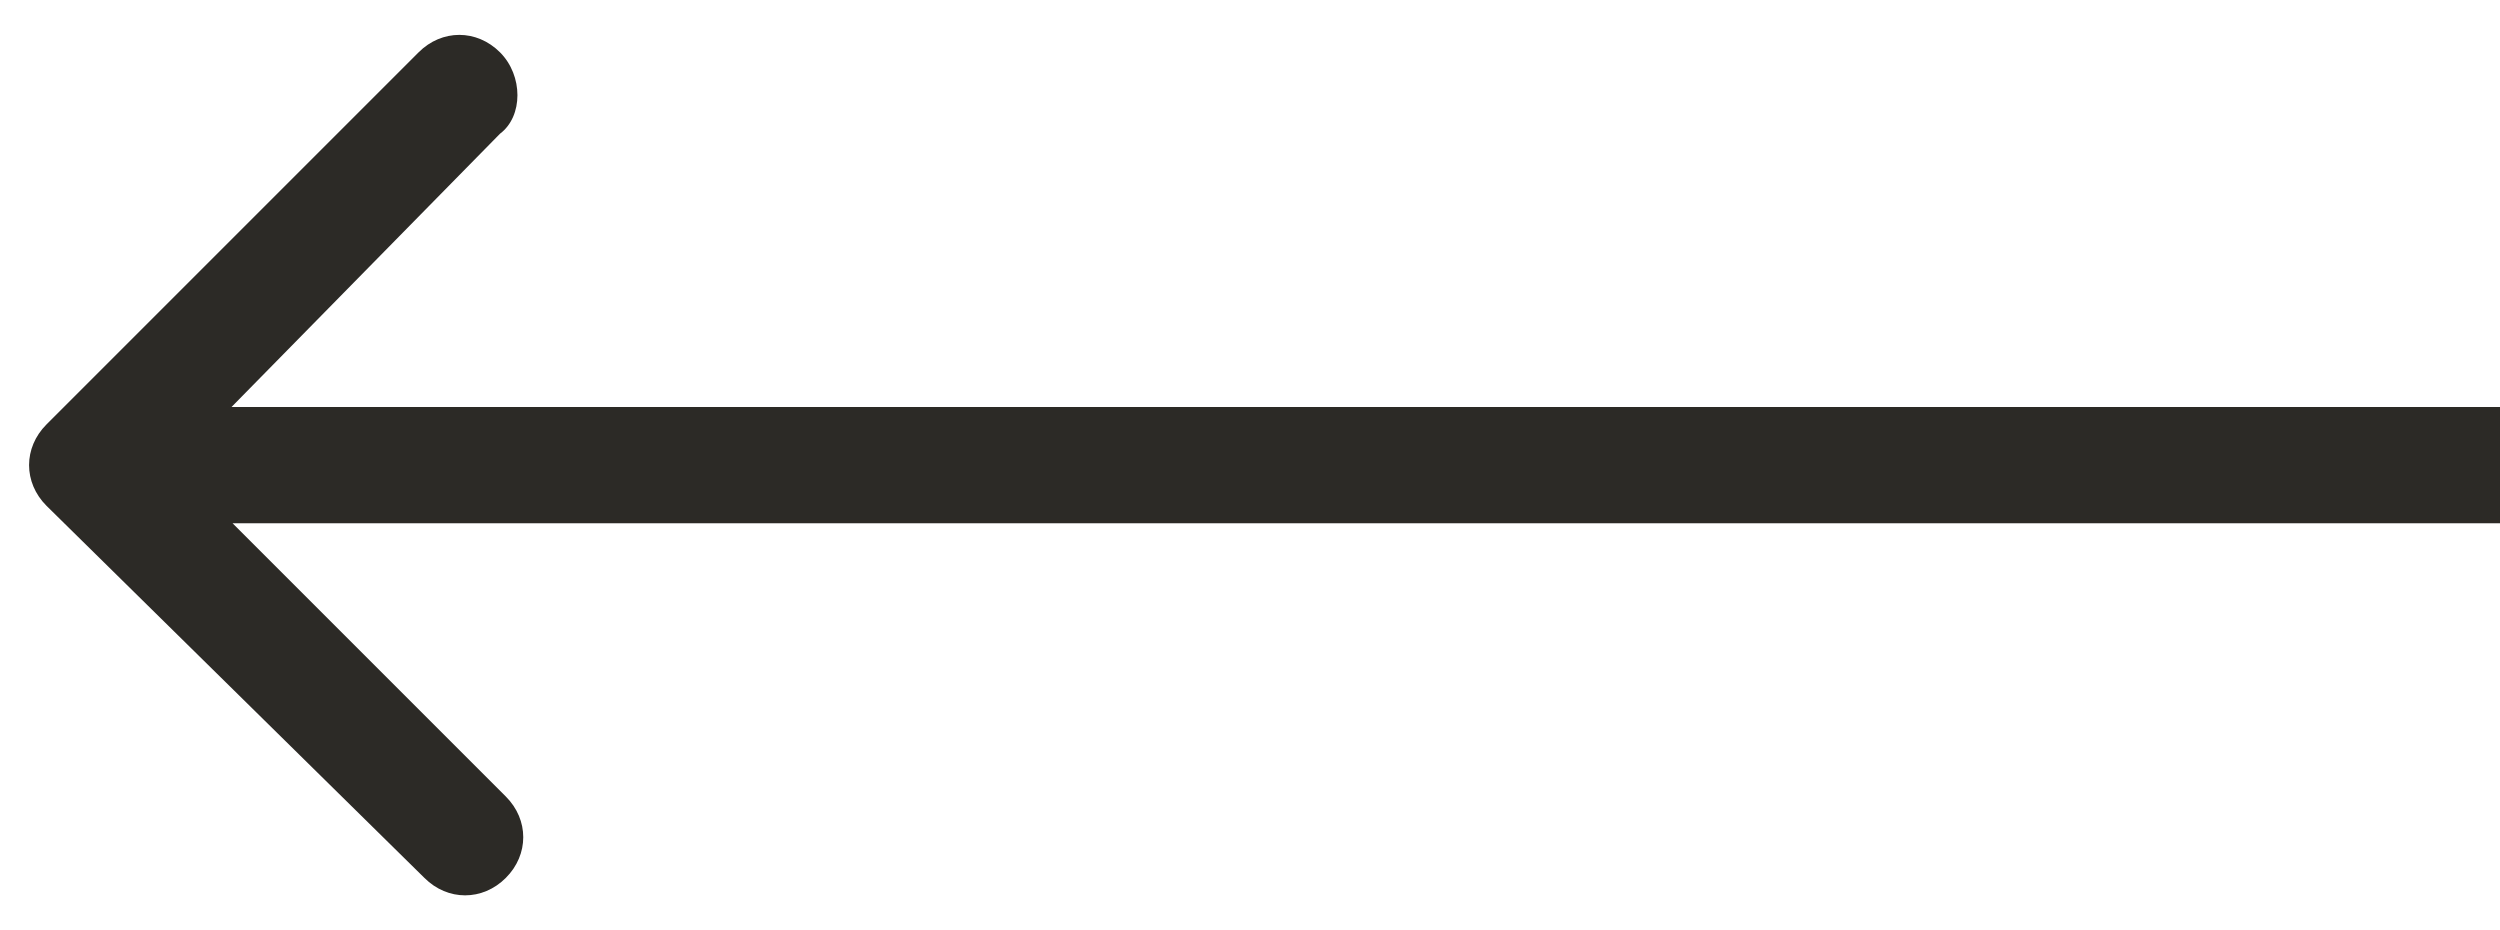<?xml version="1.0" encoding="utf-8"?>
<!-- Generator: Adobe Illustrator 27.0.1, SVG Export Plug-In . SVG Version: 6.00 Build 0)  -->
<svg version="1.1" id="Layer_1" xmlns="http://www.w3.org/2000/svg" xmlns:xlink="http://www.w3.org/1999/xlink" x="0px" y="0px"
	 viewBox="0 0 43 16" style="enable-background:new 0 0 43 16;" xml:space="preserve">
<style type="text/css">
	.st0{fill:#2C2A26;}
</style>
<path class="st0" d="M0.8,8.7c-0.4-0.4-0.4-1,0-1.4l6.4-6.4c0.4-0.4,1-0.4,1.4,0C9,1.3,9,2,8.6,2.3L3,8l5.7,5.7c0.4,0.4,0.4,1,0,1.4
	c-0.4,0.4-1,0.4-1.4,0L0.8,8.7z M43,9H1.5V7H43V9z"/>
</svg>
